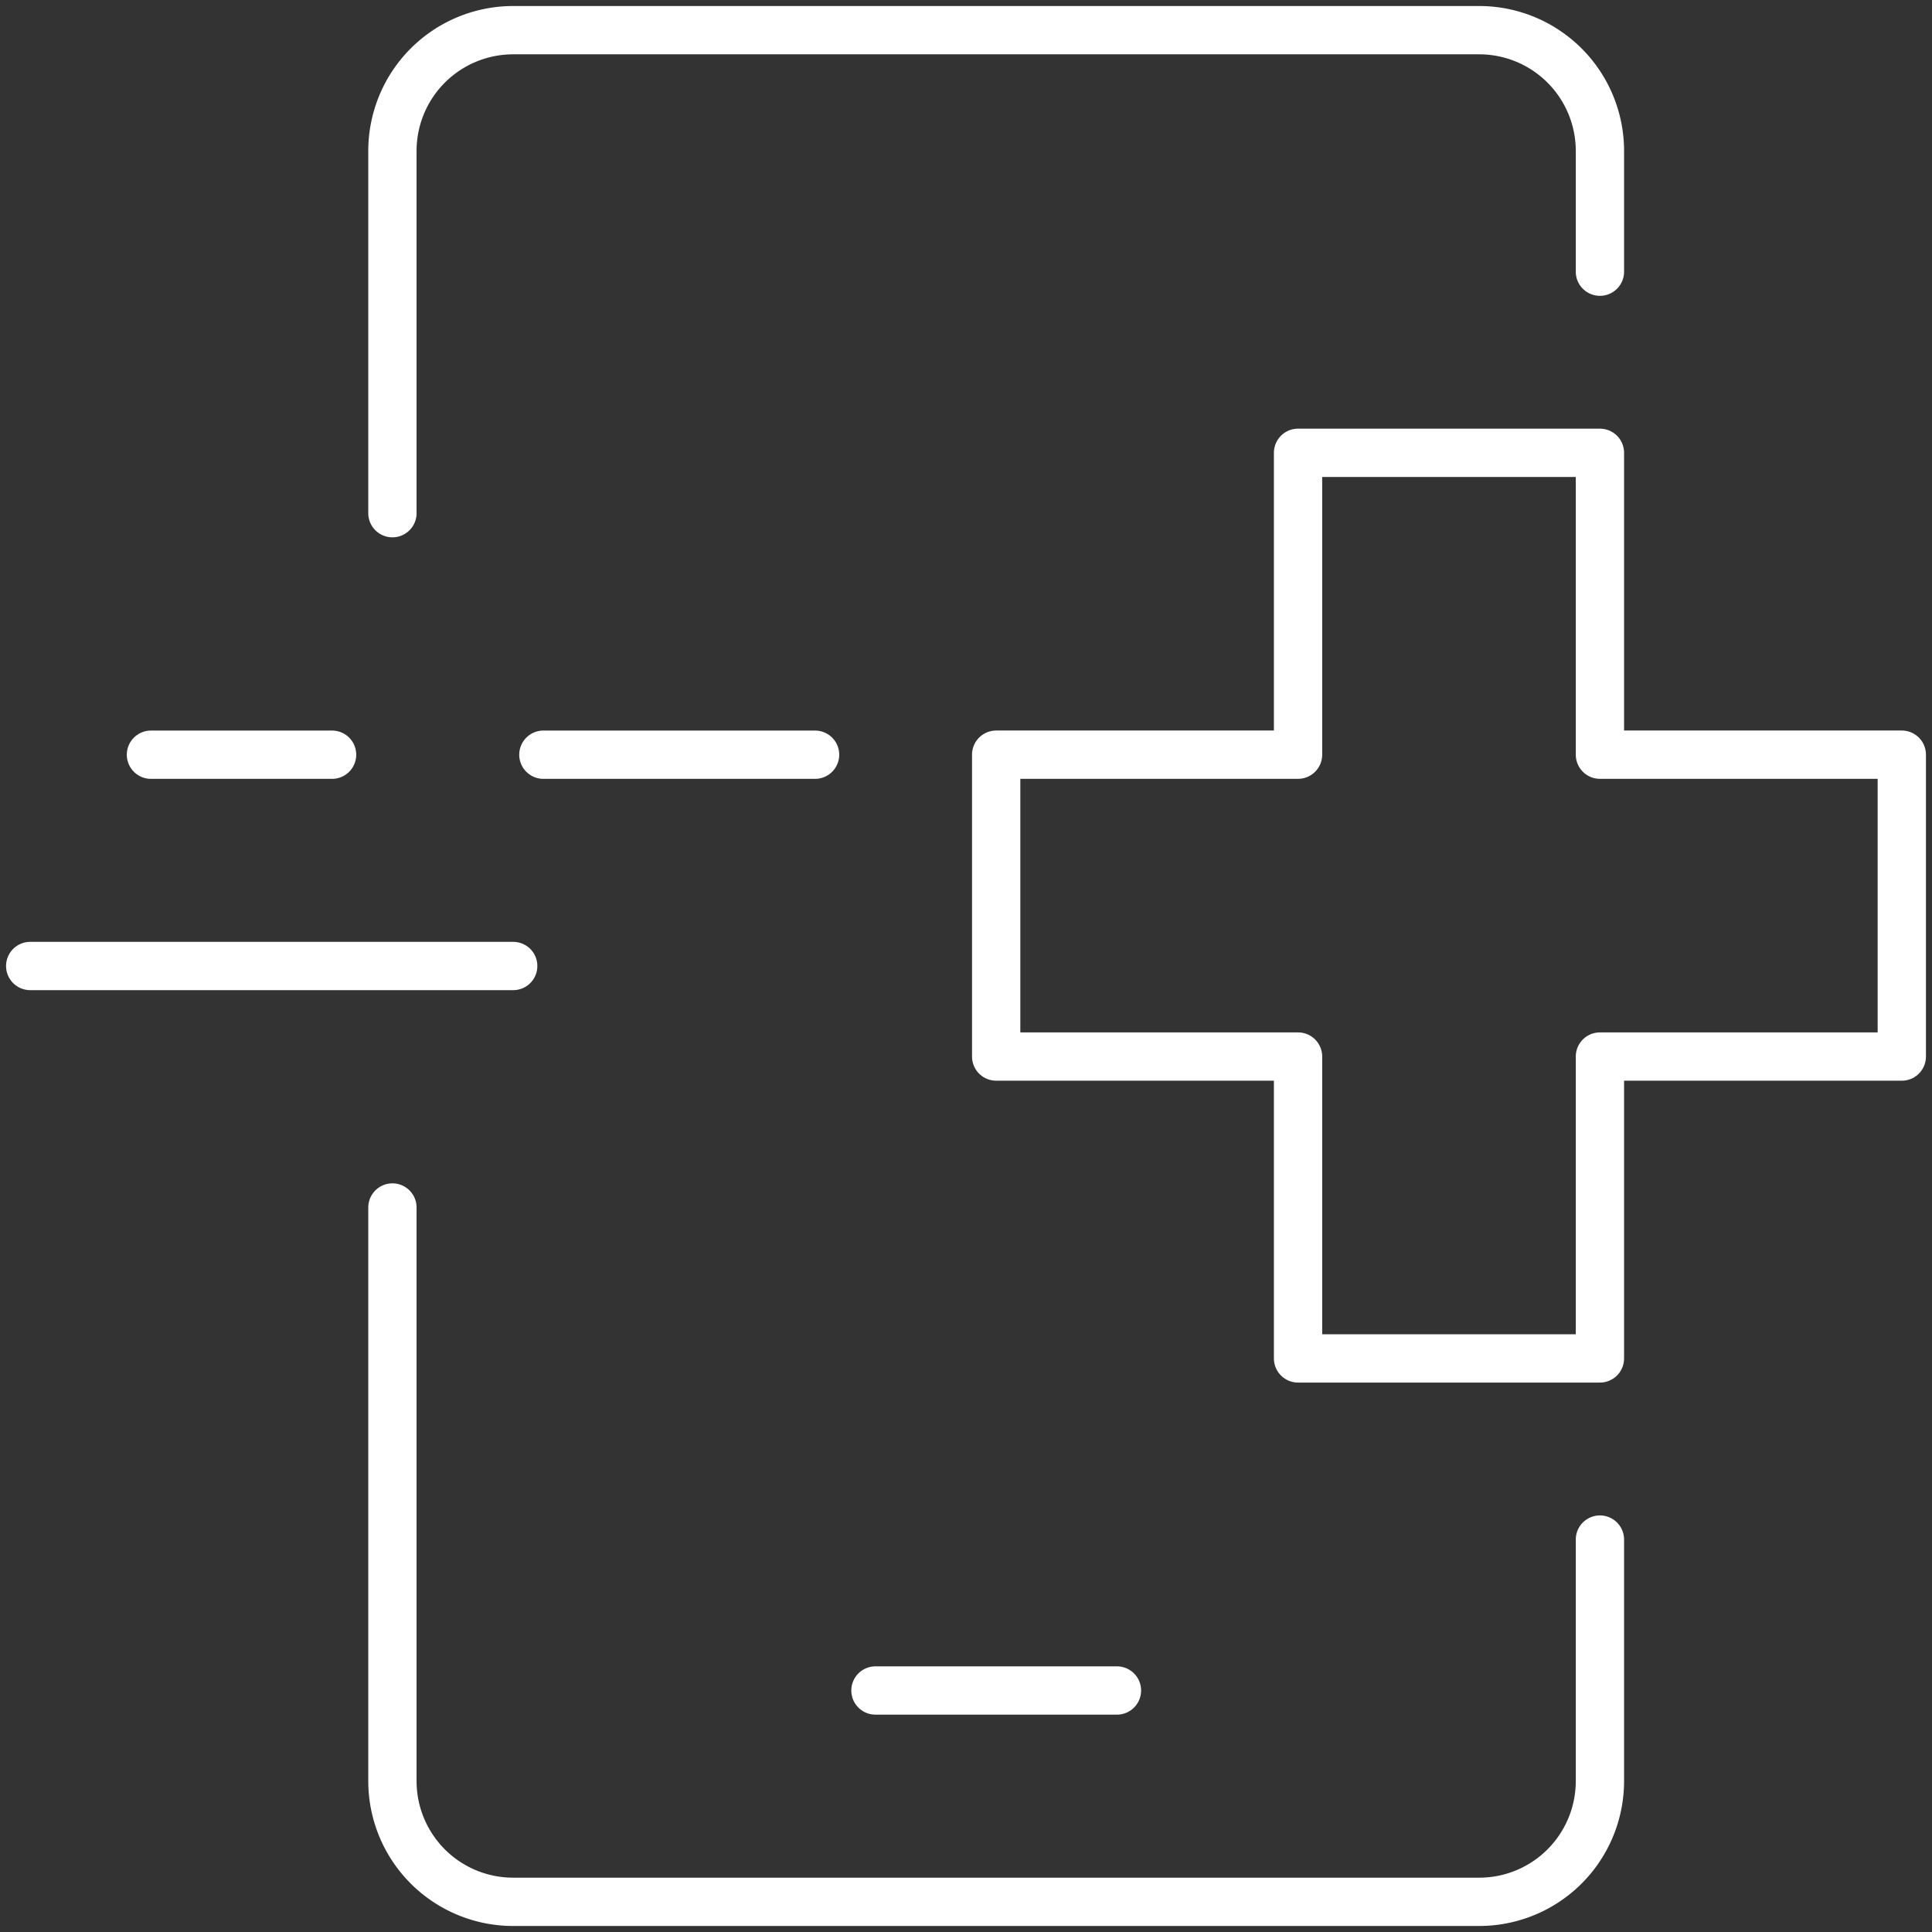 <?xml version="1.0" encoding="UTF-8"?> <svg xmlns="http://www.w3.org/2000/svg" xmlns:xlink="http://www.w3.org/1999/xlink" id="Group_59" data-name="Group 59" width="60" height="60" viewBox="0 0 60 60"><rect x="0" y="0" width="60" height="60" fill="#333333" stroke="none"/><defs><clipPath id="clip-path"><rect id="Rectangle_34" data-name="Rectangle 34" width="60" height="60" fill="none" stroke="#fff" stroke-width="1.5"></rect></clipPath></defs><g id="Group_58" data-name="Group 58" clip-path="url(#clip-path)"><path id="Path_141" data-name="Path 141" d="M89.5,170.313v7.5a3.75,3.75,0,0,1-3.75,3.75h-30a3.75,3.75,0,0,1-3.75-3.75V160" transform="translate(-39.813 -122.5)" fill="none" stroke="#fff" stroke-linecap="round" stroke-linejoin="round" stroke-width="1.5"></path><path id="Path_142" data-name="Path 142" d="M52,19V7.75A3.75,3.75,0,0,1,55.75,4h30A3.75,3.75,0,0,1,89.5,7.75V11.5" transform="translate(-39.813 -3.063)" fill="none" stroke="#fff" stroke-linecap="round" stroke-linejoin="round" stroke-width="1.5"></path><line id="Line_23" data-name="Line 23" x2="7.5" transform="translate(27.188 52.5)" fill="none" stroke="#fff" stroke-linecap="round" stroke-linejoin="round" stroke-width="1.5"></line><line id="Line_24" data-name="Line 24" x2="5.625" transform="translate(4.688 23.438)" fill="none" stroke="#fff" stroke-linecap="round" stroke-linejoin="round" stroke-width="1.5"></line><line id="Line_25" data-name="Line 25" x2="8.438" transform="translate(16.875 23.438)" fill="none" stroke="#fff" stroke-linecap="round" stroke-linejoin="round" stroke-width="1.5"></line><line id="Line_26" data-name="Line 26" x2="15" transform="translate(0.938 30)" fill="none" stroke="#fff" stroke-linecap="round" stroke-linejoin="round" stroke-width="1.5"></line><path id="Path_143" data-name="Path 143" d="M141.375,60h9.375v9.375h9.375V78.75H150.75v9.375h-9.375V78.75H132V69.375h9.375Z" transform="translate(-101.063 -45.938)" fill="none" stroke="#fff" stroke-linecap="round" stroke-linejoin="round" stroke-width="1.5"></path></g></svg> 